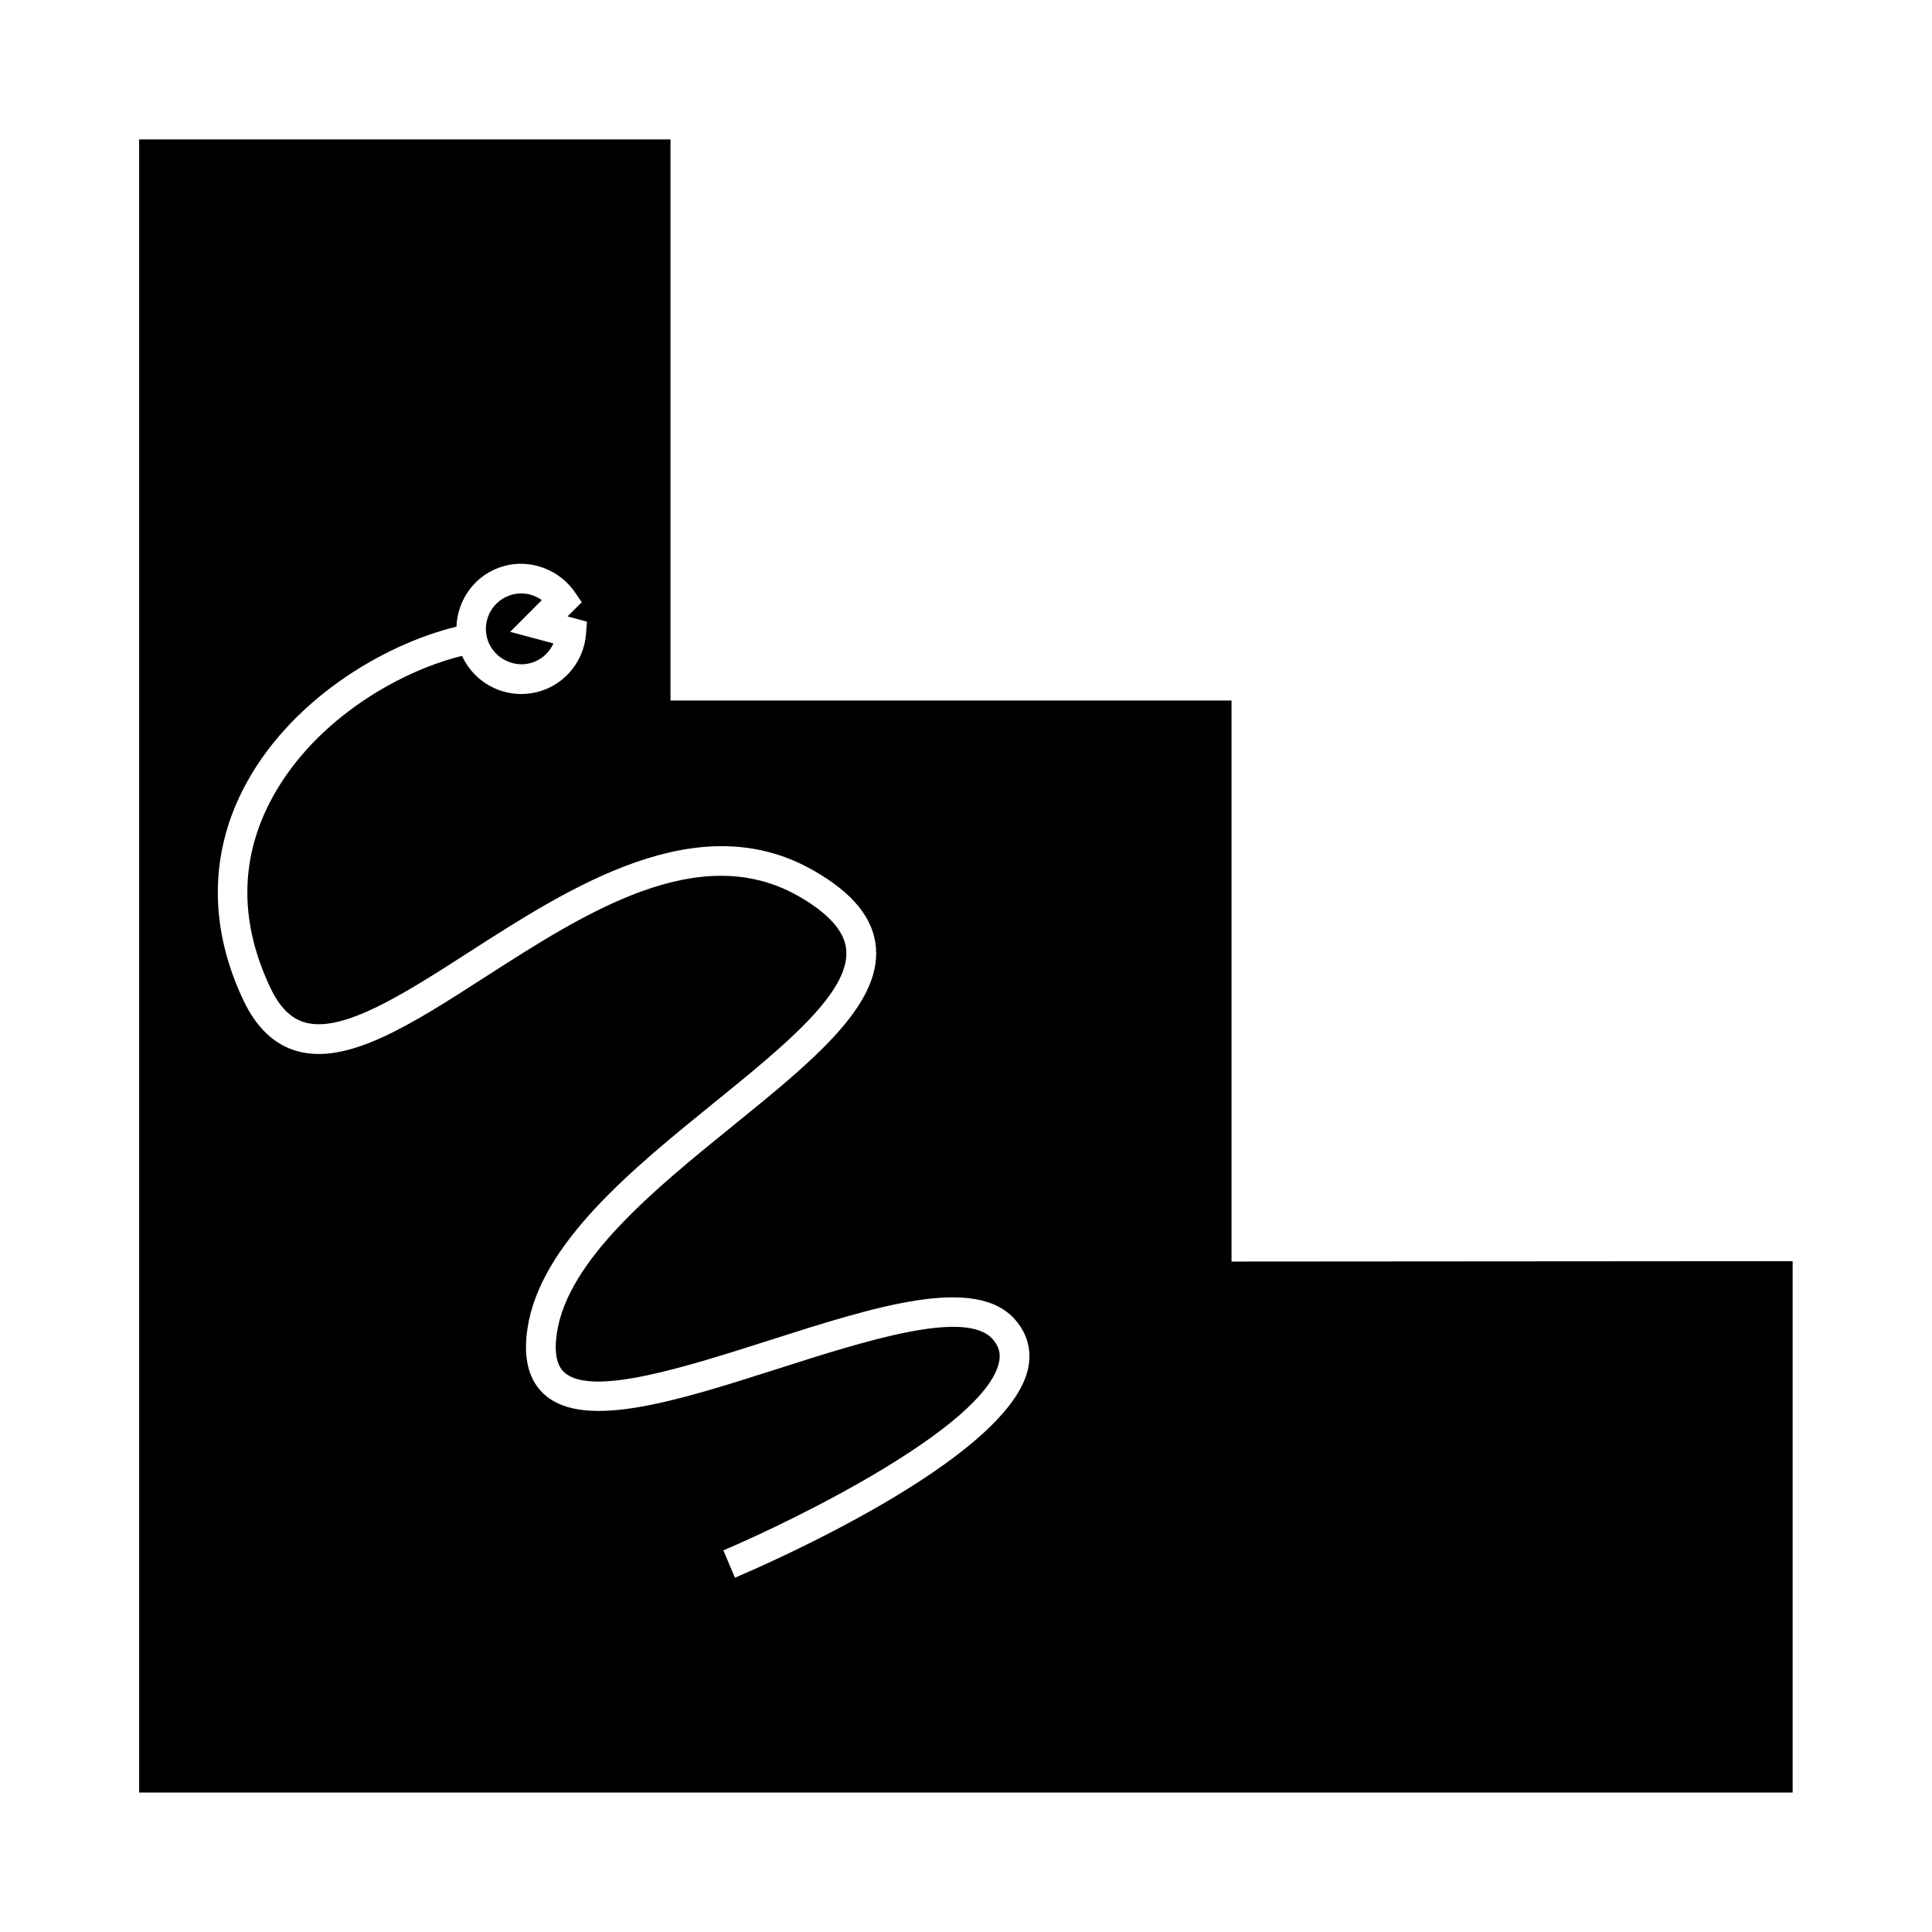 <?xml version="1.0" encoding="UTF-8"?>
<!-- Uploaded to: SVG Repo, www.svgrepo.com, Generator: SVG Repo Mixer Tools -->
<svg fill="#000000" width="800px" height="800px" version="1.1" viewBox="144 144 512 512" xmlns="http://www.w3.org/2000/svg">
 <g>
  <path d="m284.58 319.73c2.75-0.738 4.953-2.691 6.082-5.211l-11.465-3.07 8.387-8.402c-1.574-1.145-3.481-1.785-5.457-1.785-0.809 0-1.621 0.109-2.41 0.324-5 1.348-7.981 6.508-6.633 11.5 1.297 4.906 6.543 7.973 11.496 6.644z"/>
  <path d="m470.37 329.64h-148.68v-148.7h-140.82v438.1h438.2v-140.82l-148.7 0.105zm-53.977 177.3c-5.578 24.035-70.27 52.051-77.629 55.168l-3.066-7.246c18.965-8.035 69.062-32.625 73.02-49.699 0.551-2.379 0.059-4.293-1.605-6.219-7.062-8.145-33.633 0.332-57.07 7.824-26.086 8.332-50.742 16.207-61.496 7.031-4.383-3.738-5.984-9.723-4.754-17.785 3.394-22.445 27.84-42.266 49.406-59.746 18.516-15.008 36.008-29.195 35.07-40.508-0.41-4.938-4.703-9.758-12.746-14.32-26.336-14.953-56.488 4.457-83.074 21.562-19.5 12.543-36.367 23.379-49.805 19.527-5.961-1.699-10.699-6.199-14.102-13.355-9.012-18.98-9.09-38.262-0.242-55.754 11.902-23.512 37.047-38.59 56.668-43.348 0.25-7.375 5.191-14.07 12.691-16.09 6.953-1.879 14.547 0.965 18.652 6.902l1.859 2.703-3.773 3.777 5.152 1.379-0.25 3.258c-0.562 7.277-5.656 13.441-12.68 15.328-1.469 0.395-2.981 0.594-4.492 0.594-6.832 0-12.93-4.047-15.688-10.117-17.789 4.41-40.41 18.031-51.105 39.164-7.824 15.457-7.715 31.887 0.332 48.832 2.414 5.098 5.406 8.094 9.141 9.156 10.012 2.856 26.234-7.547 43.391-18.578 27.062-17.406 60.754-39.078 91.219-21.789 10.594 6.008 16.062 12.723 16.711 20.52 1.281 15.461-16.902 30.203-37.957 47.273-20.453 16.582-43.637 35.375-46.582 54.809-0.789 5.191-0.09 8.766 2.078 10.613 7.43 6.34 32.172-1.574 53.996-8.539 28.246-9.027 54.93-17.57 65.41-5.484 3.285 3.805 4.434 8.352 3.32 13.156z"/>
 </g>
</svg>